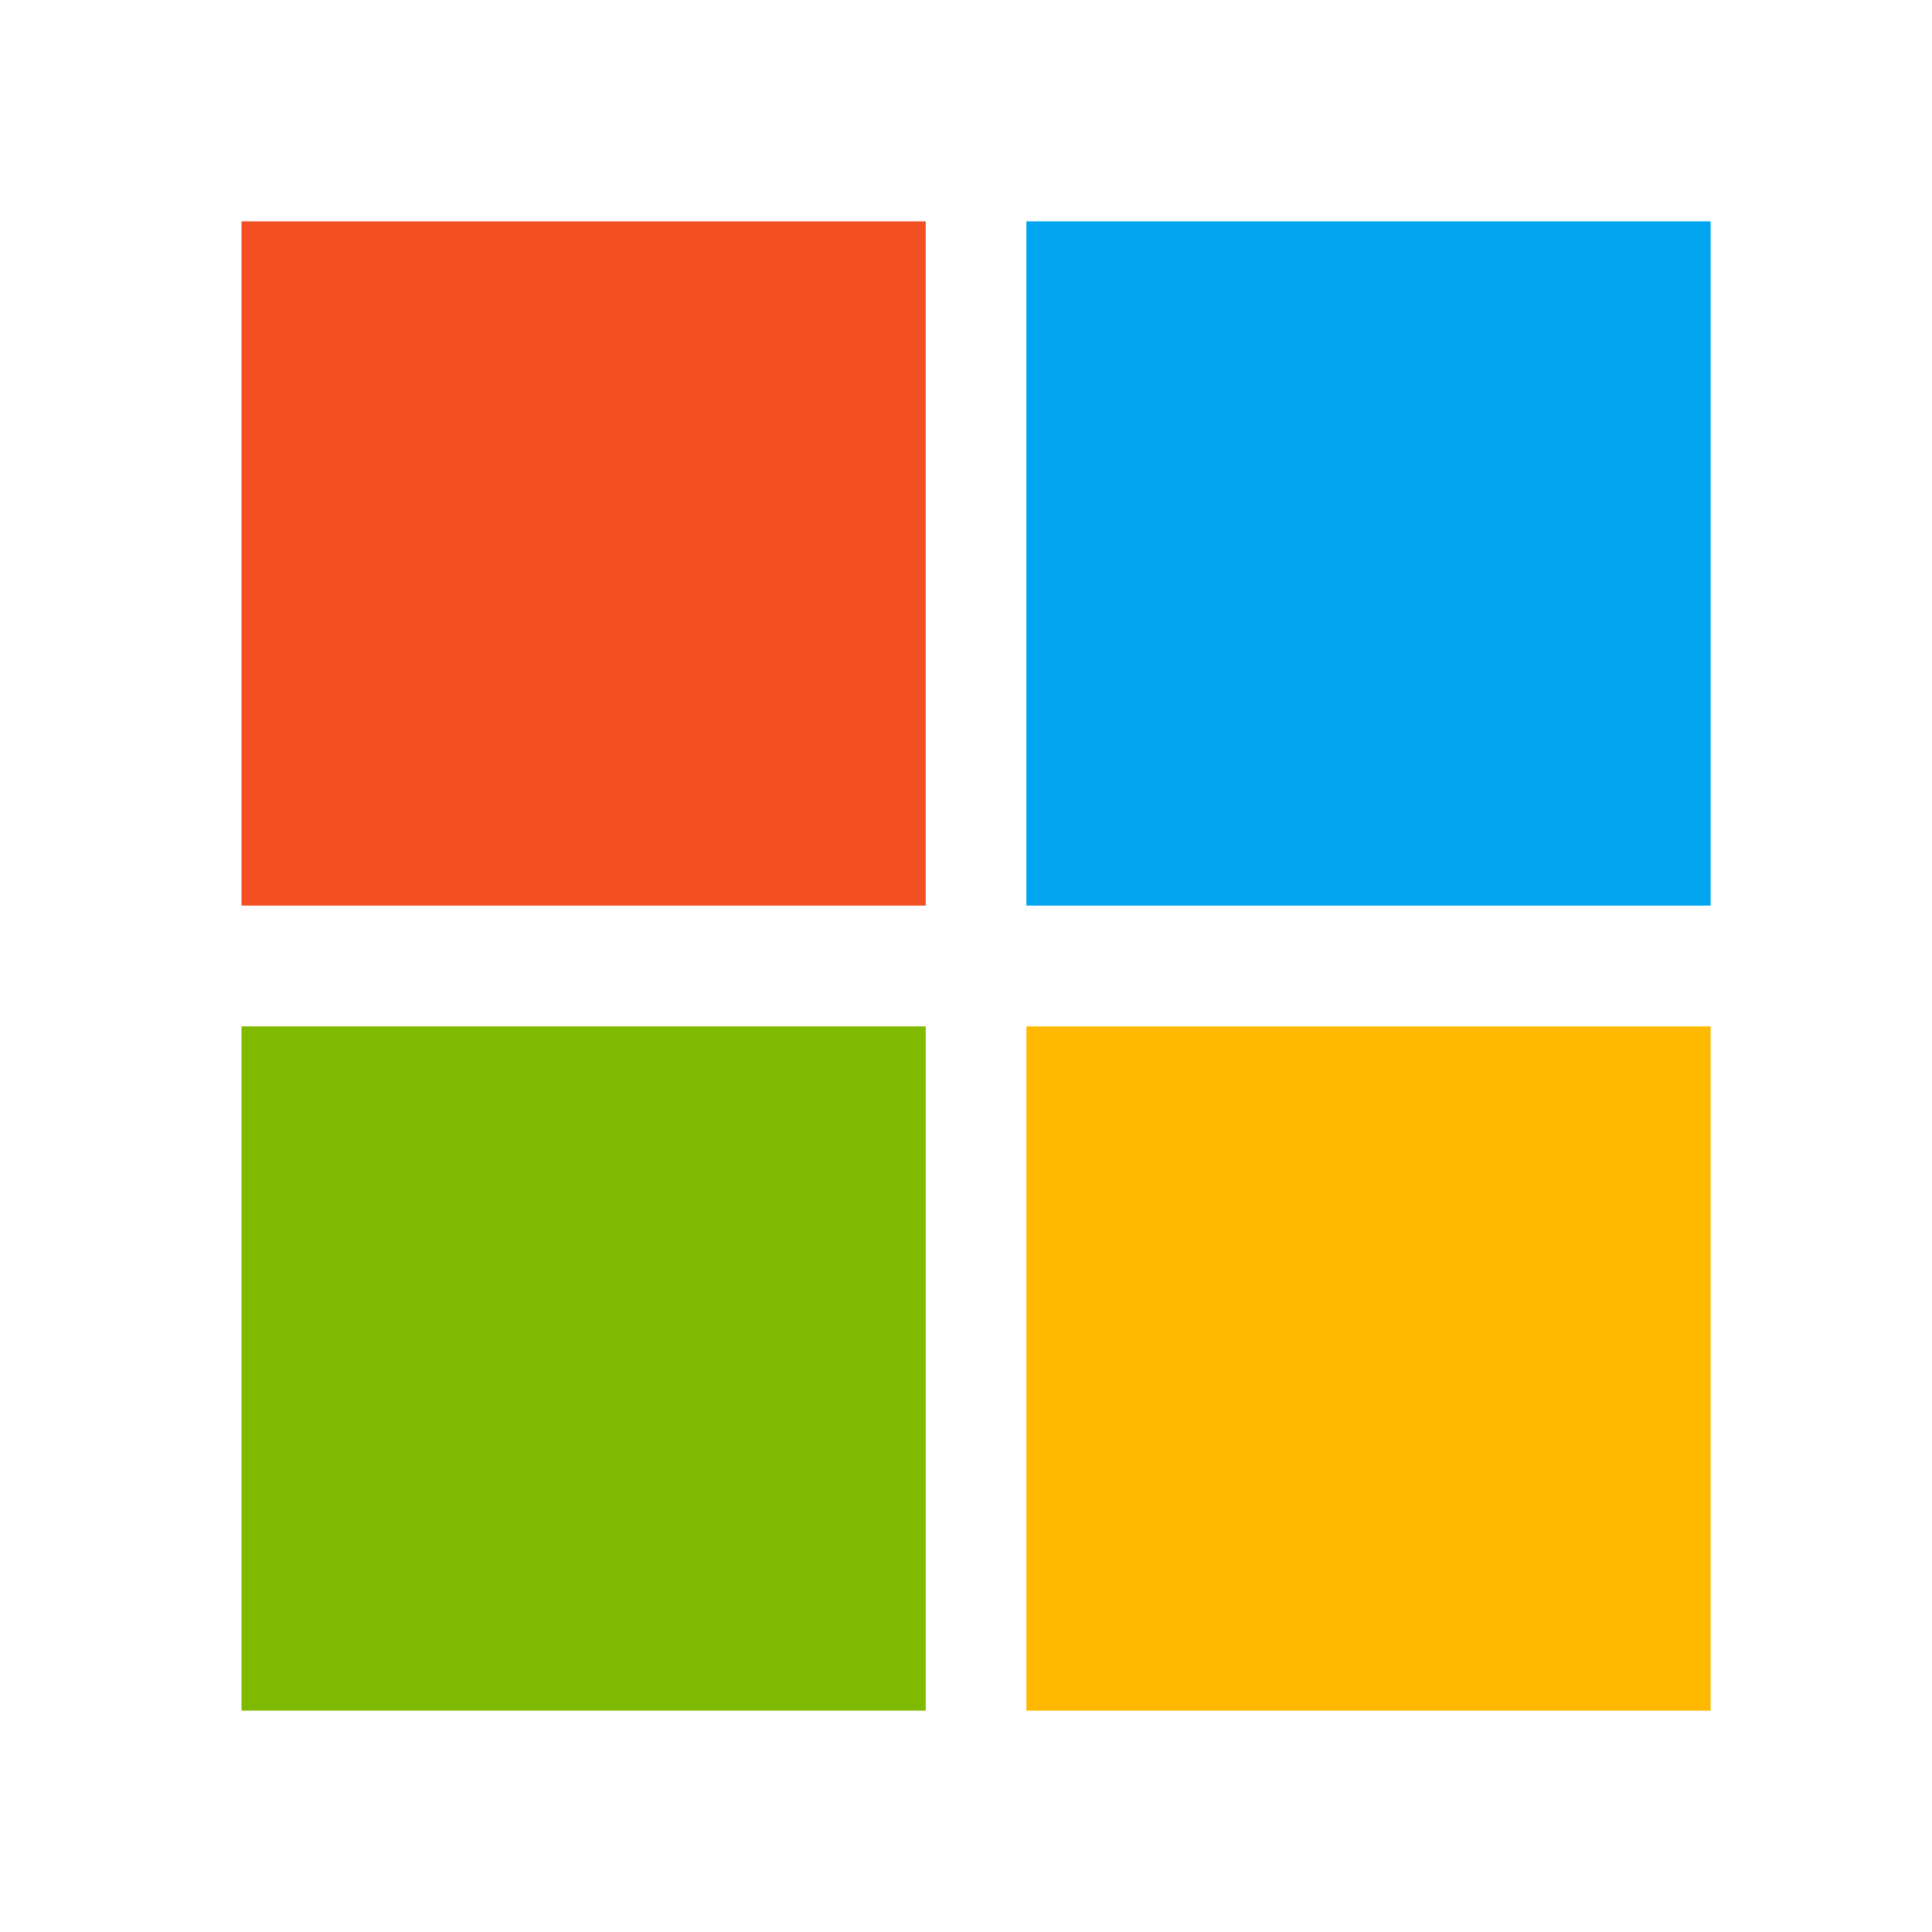 <?xml version="1.0" encoding="utf-8"?>
<svg width="800px" height="800px" viewBox="0 0 24 24" fill="none" xmlns="http://www.w3.org/2000/svg">
  <path d="M11.5 2.75h-8.5v8.5h8.5v-8.5z" fill="#f25022"/>
  <path d="M11.5 12.75h-8.5v8.5h8.5v-8.5z" fill="#7fba00"/>
  <path d="M21.25 2.75h-8.5v8.5h8.5v-8.5z" fill="#00a4ef"/>
  <path d="M21.25 12.75h-8.5v8.5h8.5v-8.5z" fill="#ffb900"/>
</svg> 